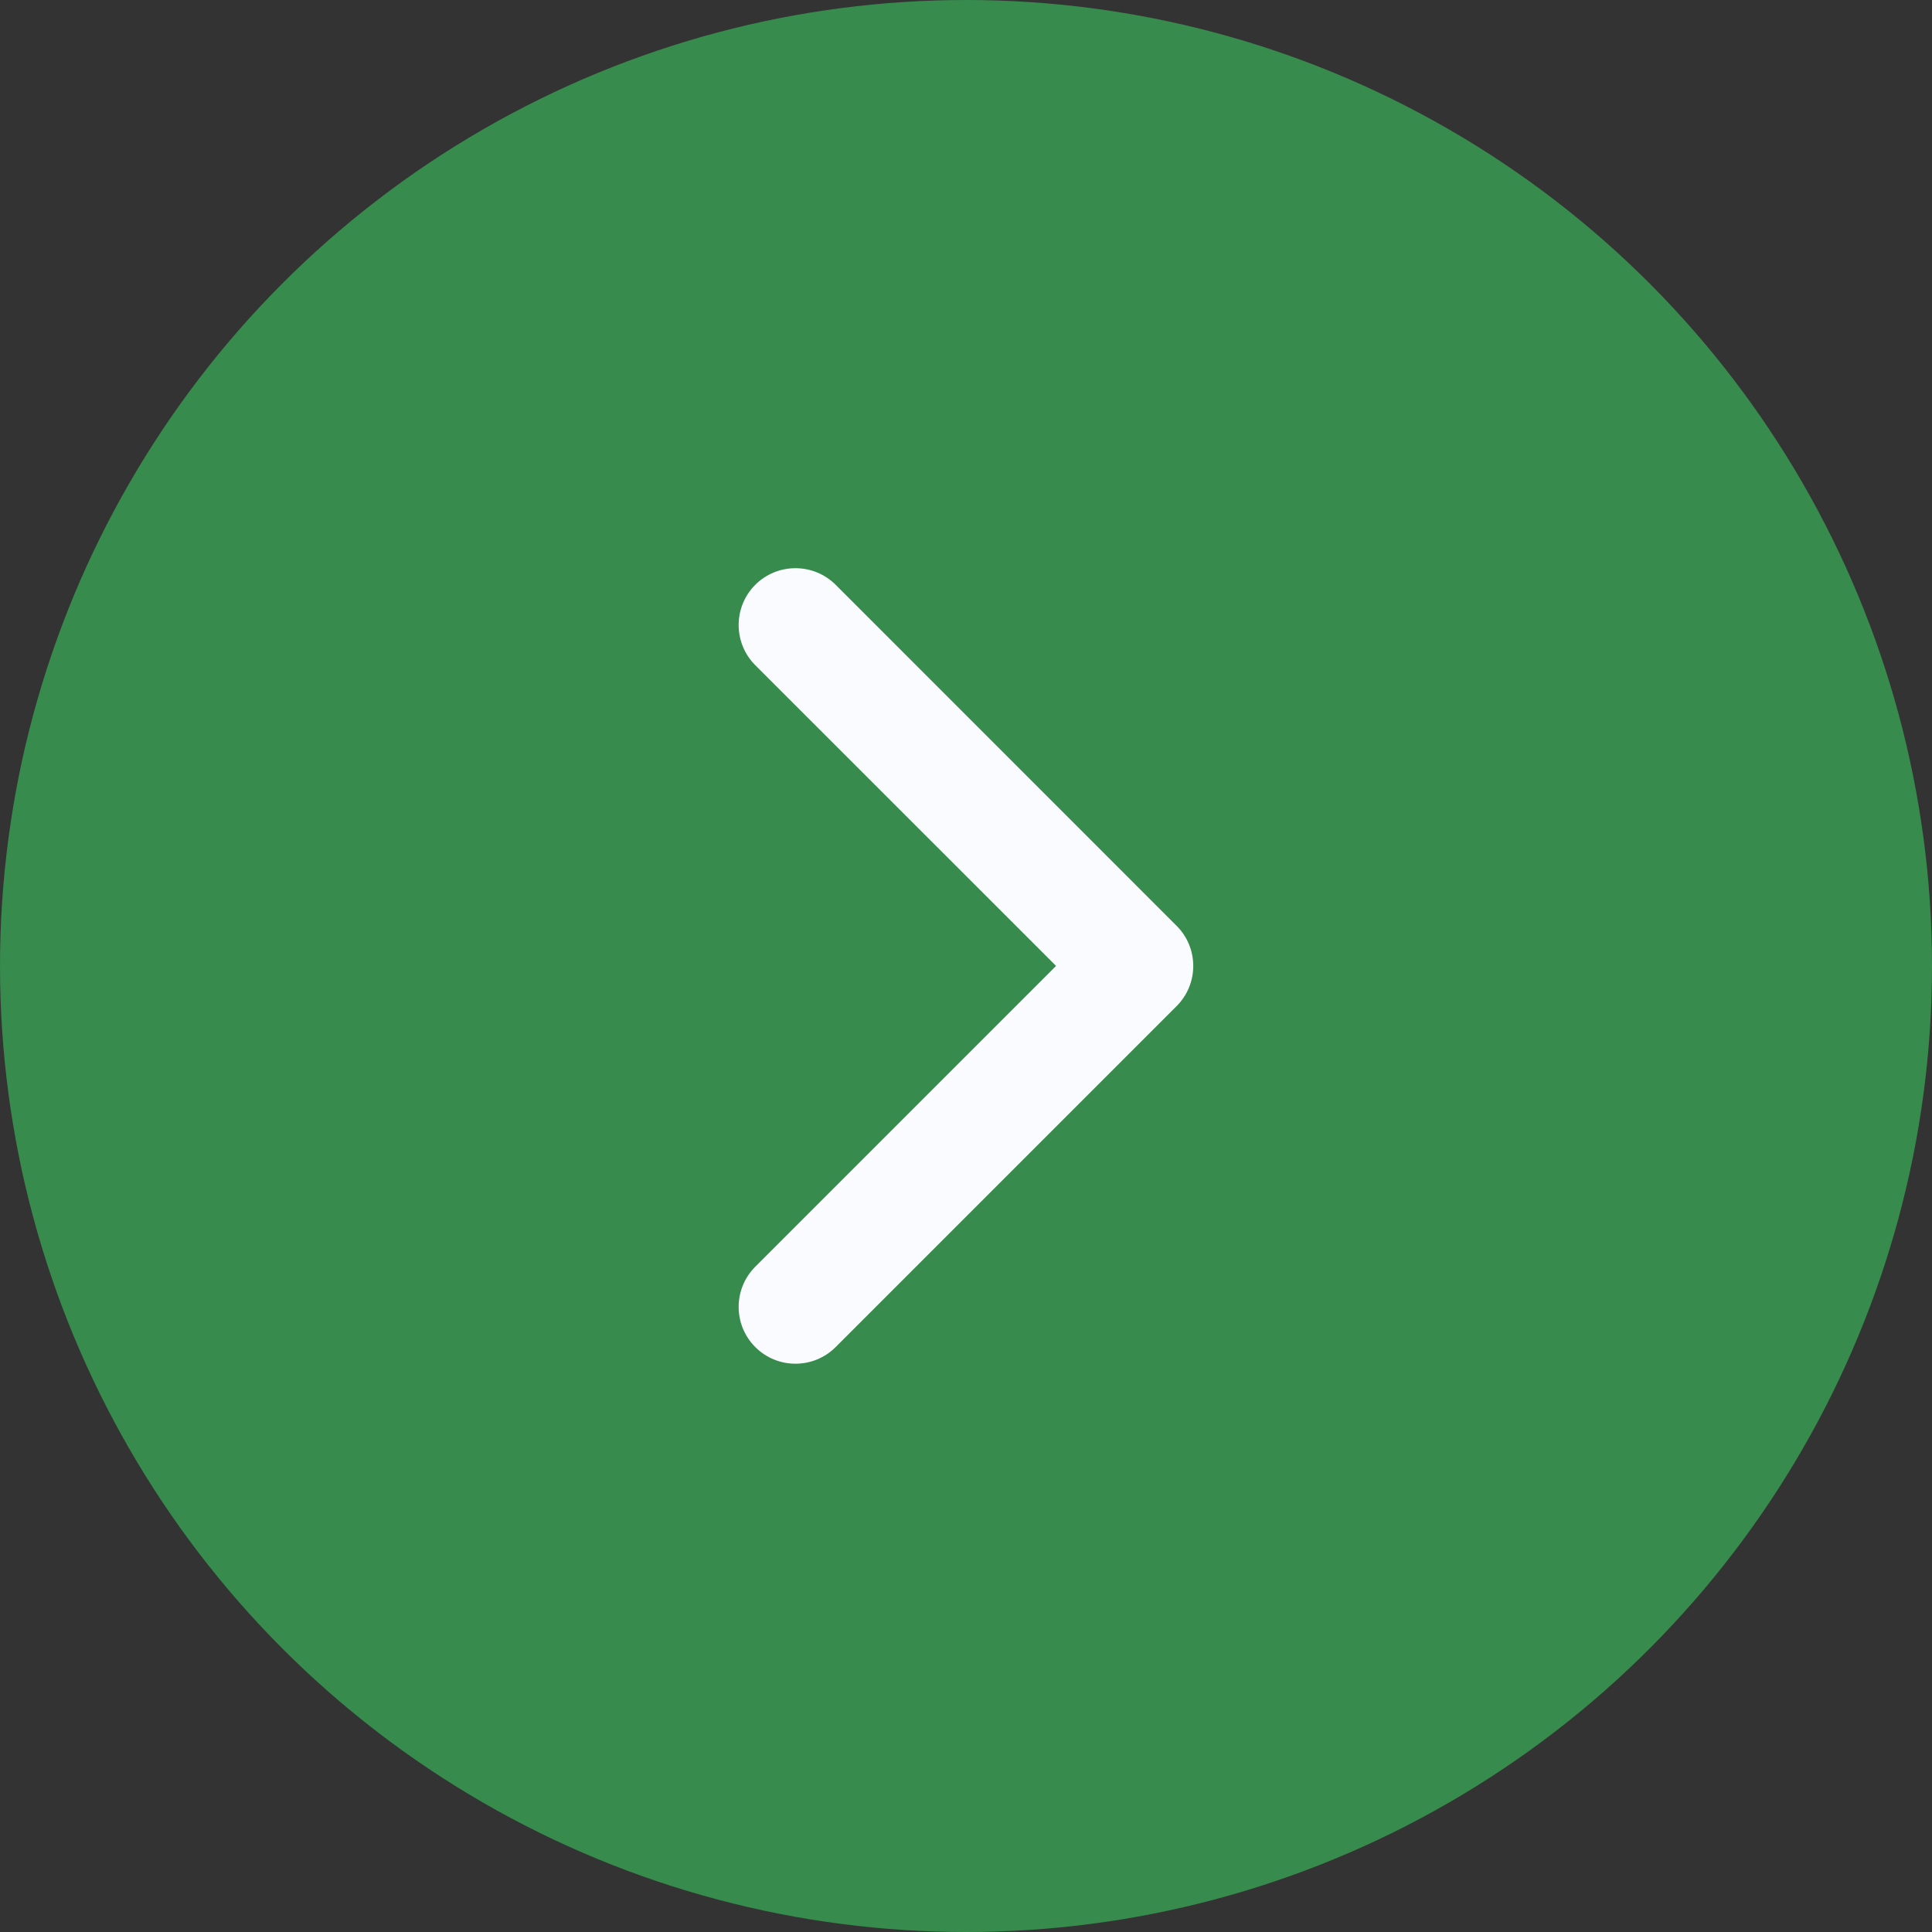 <svg width="26" height="26" viewBox="0 0 26 26" fill="none" xmlns="http://www.w3.org/2000/svg">
<rect x="0" y="0" width="26" height="26" fill="#333333" stroke="none"/>
<circle cx="13" cy="13" r="13" fill="#378B4D"/>
<path fill-rule="evenodd" clip-rule="evenodd" d="M10.164 7.87C10.463 7.572 10.947 7.572 11.246 7.87L15.834 12.459C16.133 12.757 16.133 13.242 15.834 13.54L11.246 18.128C10.947 18.427 10.463 18.427 10.164 18.128C9.866 17.83 9.866 17.346 10.164 17.047L14.212 12.999L10.164 8.952C9.866 8.653 9.866 8.169 10.164 7.87Z" fill="#FAFBFF"/>
</svg>
